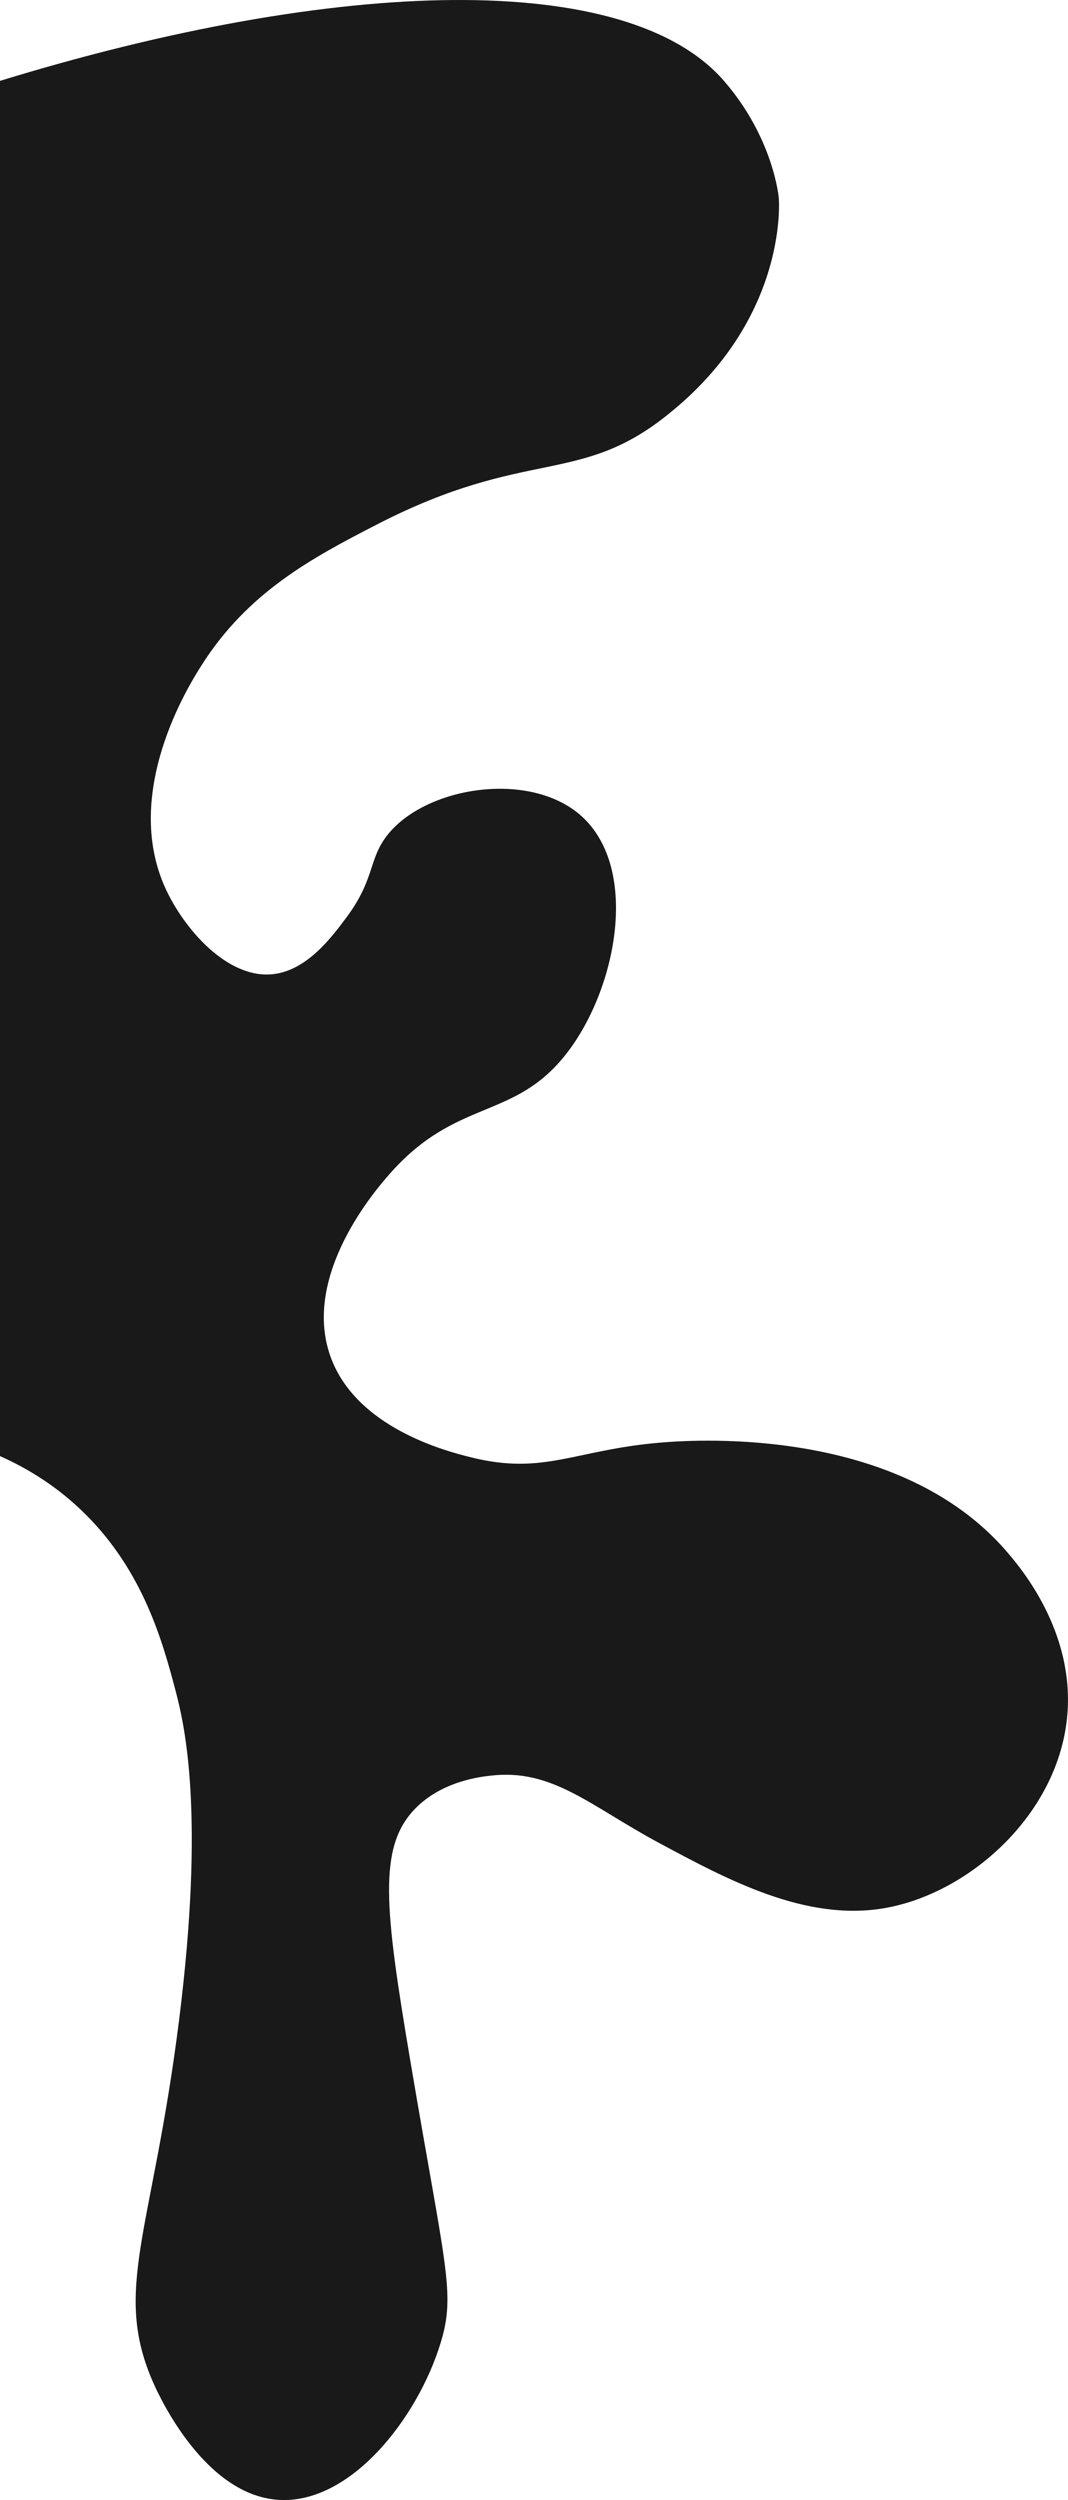 <svg xmlns="http://www.w3.org/2000/svg" viewBox="0 0 294.34 688.76"><defs><style>.d{fill:#191919;}</style></defs><g id="a"></g><g id="b"><g id="c"><path class="d" d="M277.19,427.16c-29.4-33.73-83.63-30.67-94.82-29.75-24.06,1.98-32.39,9.14-52.63,4.07-6.29-1.57-31.83-7.96-38.78-28.1-7.72-22.35,12.87-45.9,16.27-49.78,18.62-21.3,34.5-14.72,49-33.48,14.09-18.24,20.18-51.76,3.37-65.85-14.35-12.02-42.48-7.45-52.9,5.87-5.18,6.62-3.33,12.02-11.24,22.64-4.1,5.49-10.94,14.68-20.37,15.62-12.57,1.25-24.51-12.67-29.54-23.77-11.98-26.43,6.57-55.91,9.85-61.11,12.82-20.37,30.63-29.83,48.35-38.96,41.68-21.48,55.95-10.52,80.67-30.64,.59-.48,1.51-1.23,2.67-2.23,30.26-26.15,27.55-57.11,27.55-57.11s-1.36-16.44-15.11-32.29C172.92-8.37,93.71-6.47,0,22.28V401.16c7.8,3.48,15.94,8.46,23.48,15.95,16.04,15.92,21.35,35.19,24.95,48.86,2.53,9.6,8.01,33.88,.96,90.27-7.34,58.7-18.55,74.55-7.08,100.36,1.63,3.67,14.1,30.84,34.47,32.12,19.76,1.25,38.28-22.4,44.65-43.22,4.21-13.75,1.33-20.4-8.33-77.65-7.13-42.27-8.99-59.02,1.36-69.6,7.41-7.57,17.91-8.74,21.01-9.08,16.86-1.87,27.22,8.39,46.21,18.59,18.81,10.1,40.19,21.59,61.79,17.99,23.28-3.87,47.76-25.41,50.59-52.29,2.53-24.03-13.3-42.19-16.88-46.3Z"></path></g></g></svg>